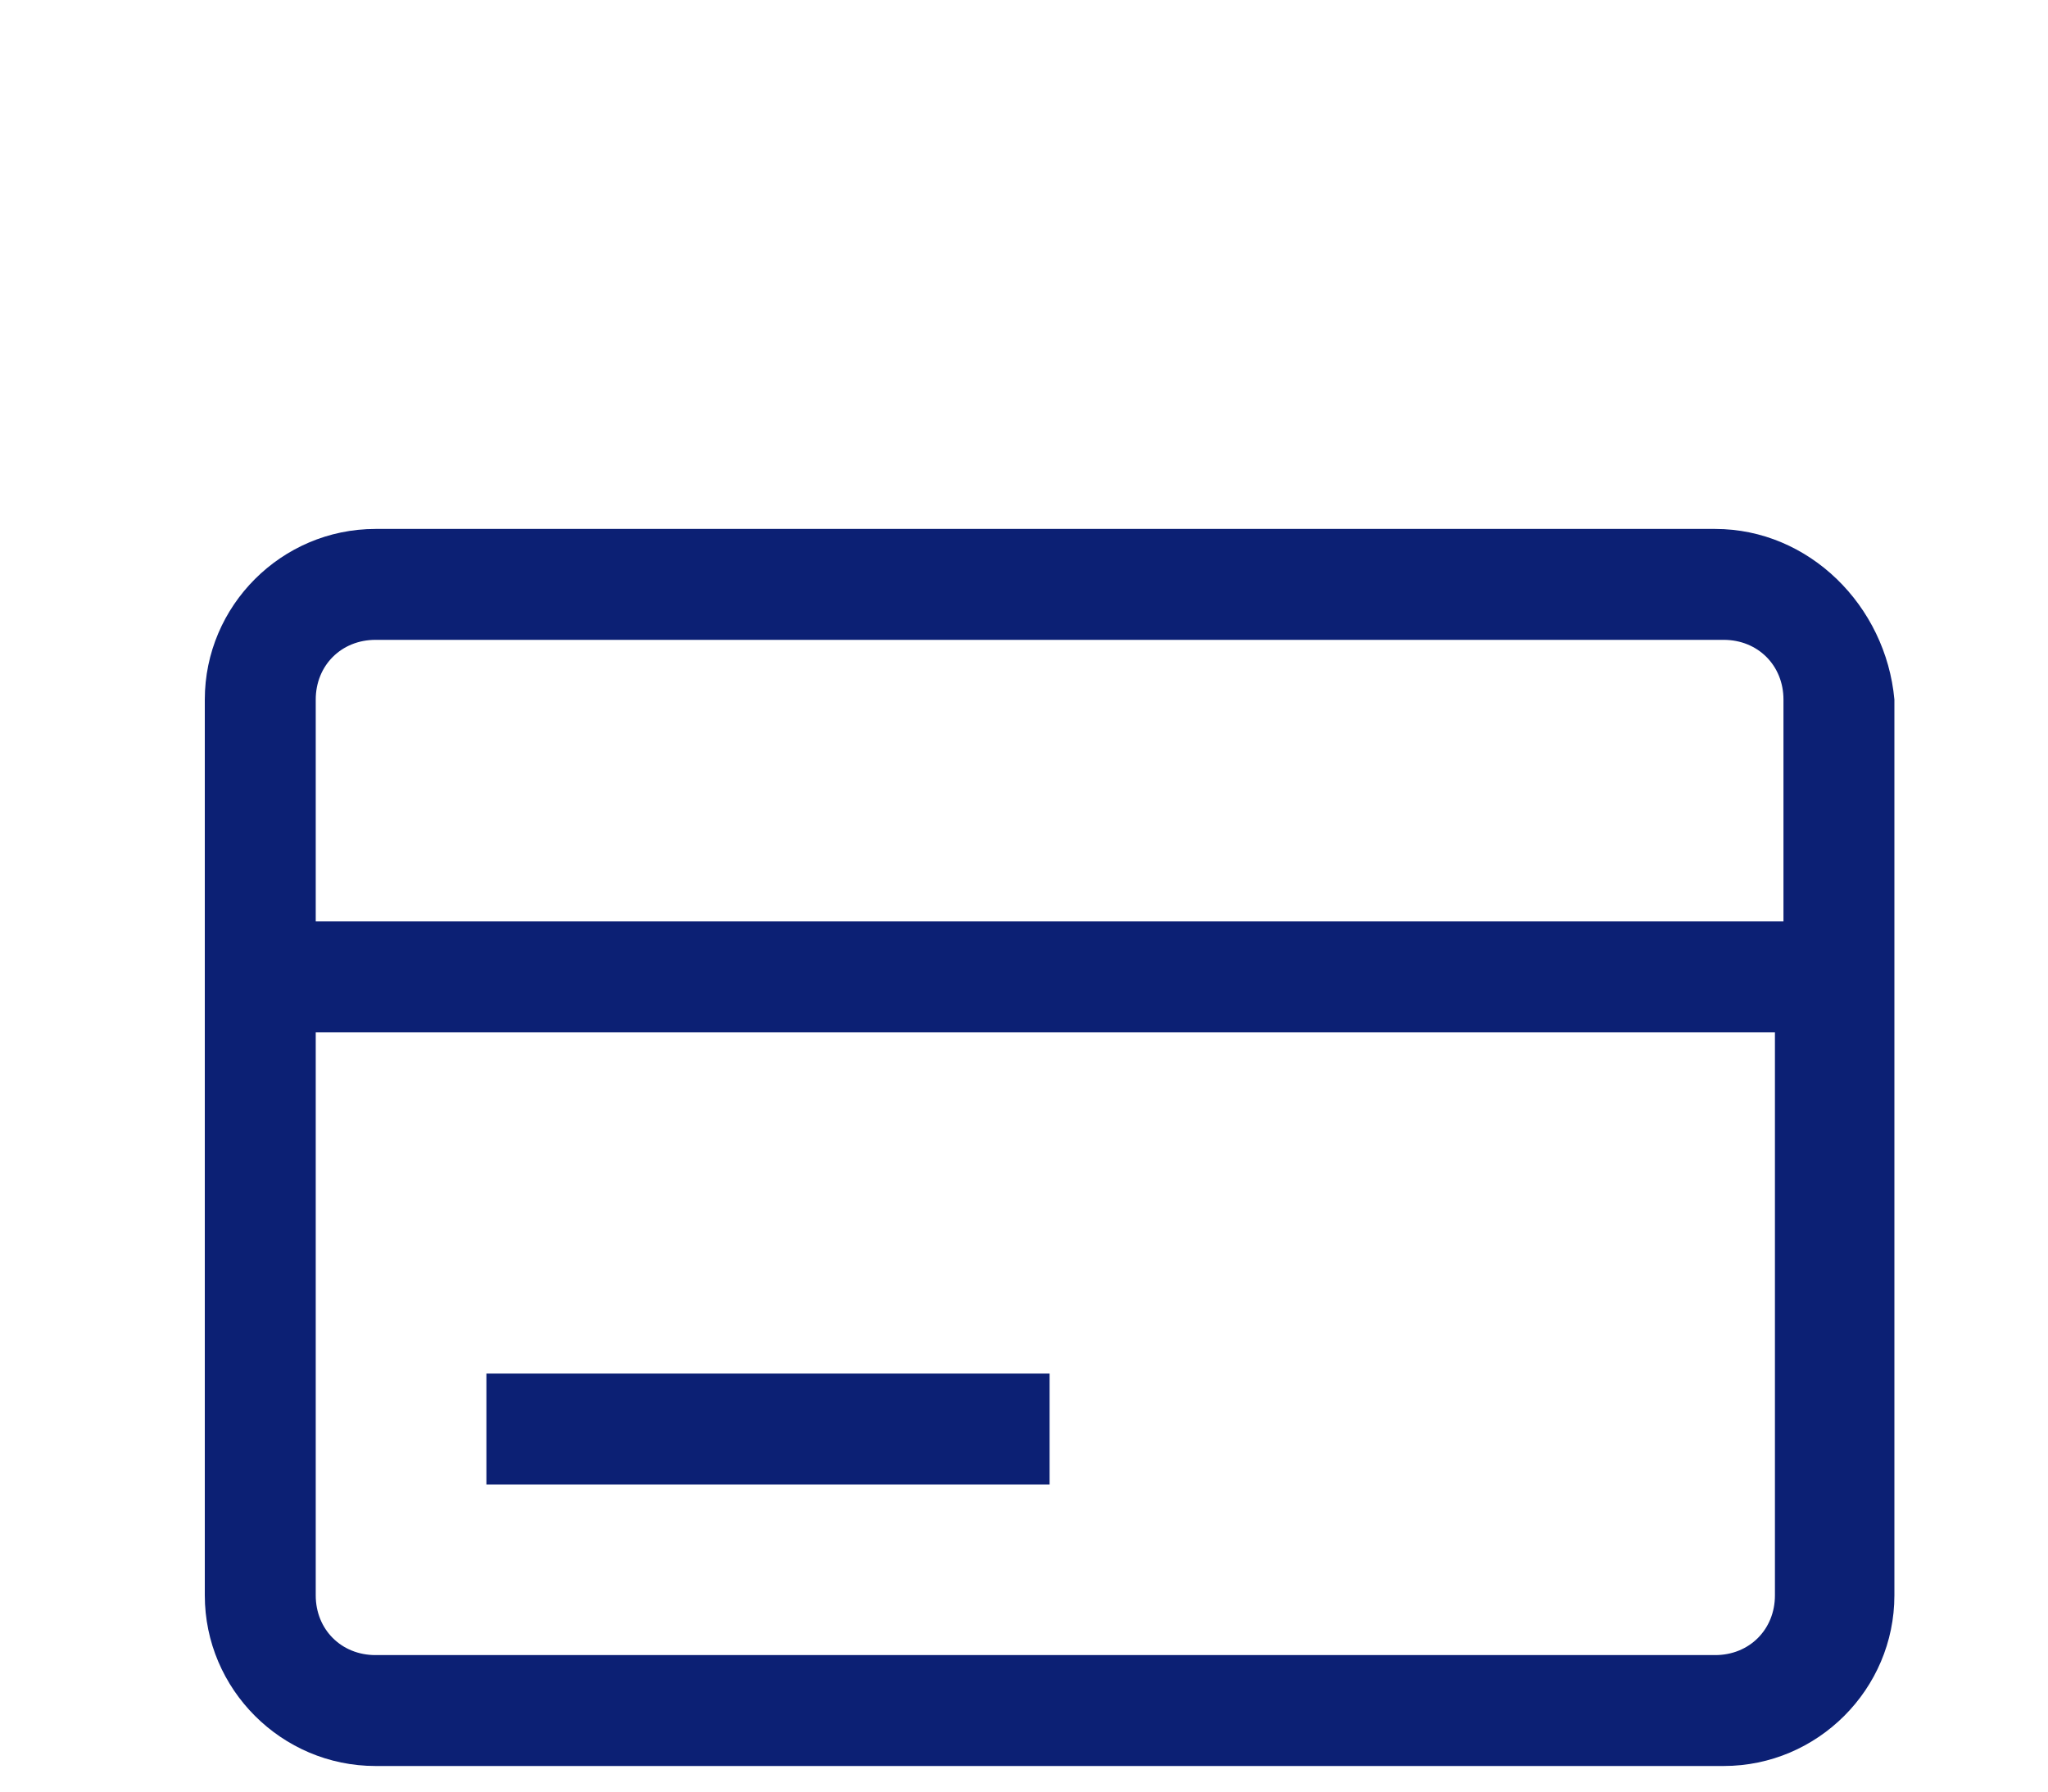 <?xml version="1.0" encoding="utf-8"?>
<!-- Generator: Adobe Illustrator 23.0.4, SVG Export Plug-In . SVG Version: 6.00 Build 0)  -->
<svg version="1.1" id="Layer_1" xmlns="http://www.w3.org/2000/svg" xmlns:xlink="http://www.w3.org/1999/xlink" x="0px" y="0px"
	 viewBox="0 0 24 21" height="21" width="24" xml:space="preserve">
<style type="text/css">
	.st0{fill:#0C2074;}
</style>
<path class="st0" d="M20.1,6.2H4.4c-1.1,0-2,0.9-2,2v10.5c0,1.1,0.9,2,2,2h15.8c1.1,0,2-0.9,2-2V8.2C22.1,7.1,21.2,6.2,20.1,6.2z
	 M4.4,7.5h15.8c0.4,0,0.7,0.3,0.7,0.7v2.6H3.7V8.2C3.7,7.8,4,7.5,4.4,7.5z M20.1,19.4H4.4c-0.4,0-0.7-0.3-0.7-0.7v-6.6h17.1v6.6
	C20.8,19.1,20.5,19.4,20.1,19.4z M5.7,16.1h6.6v1.3H5.7V16.1z"/>
</svg>
